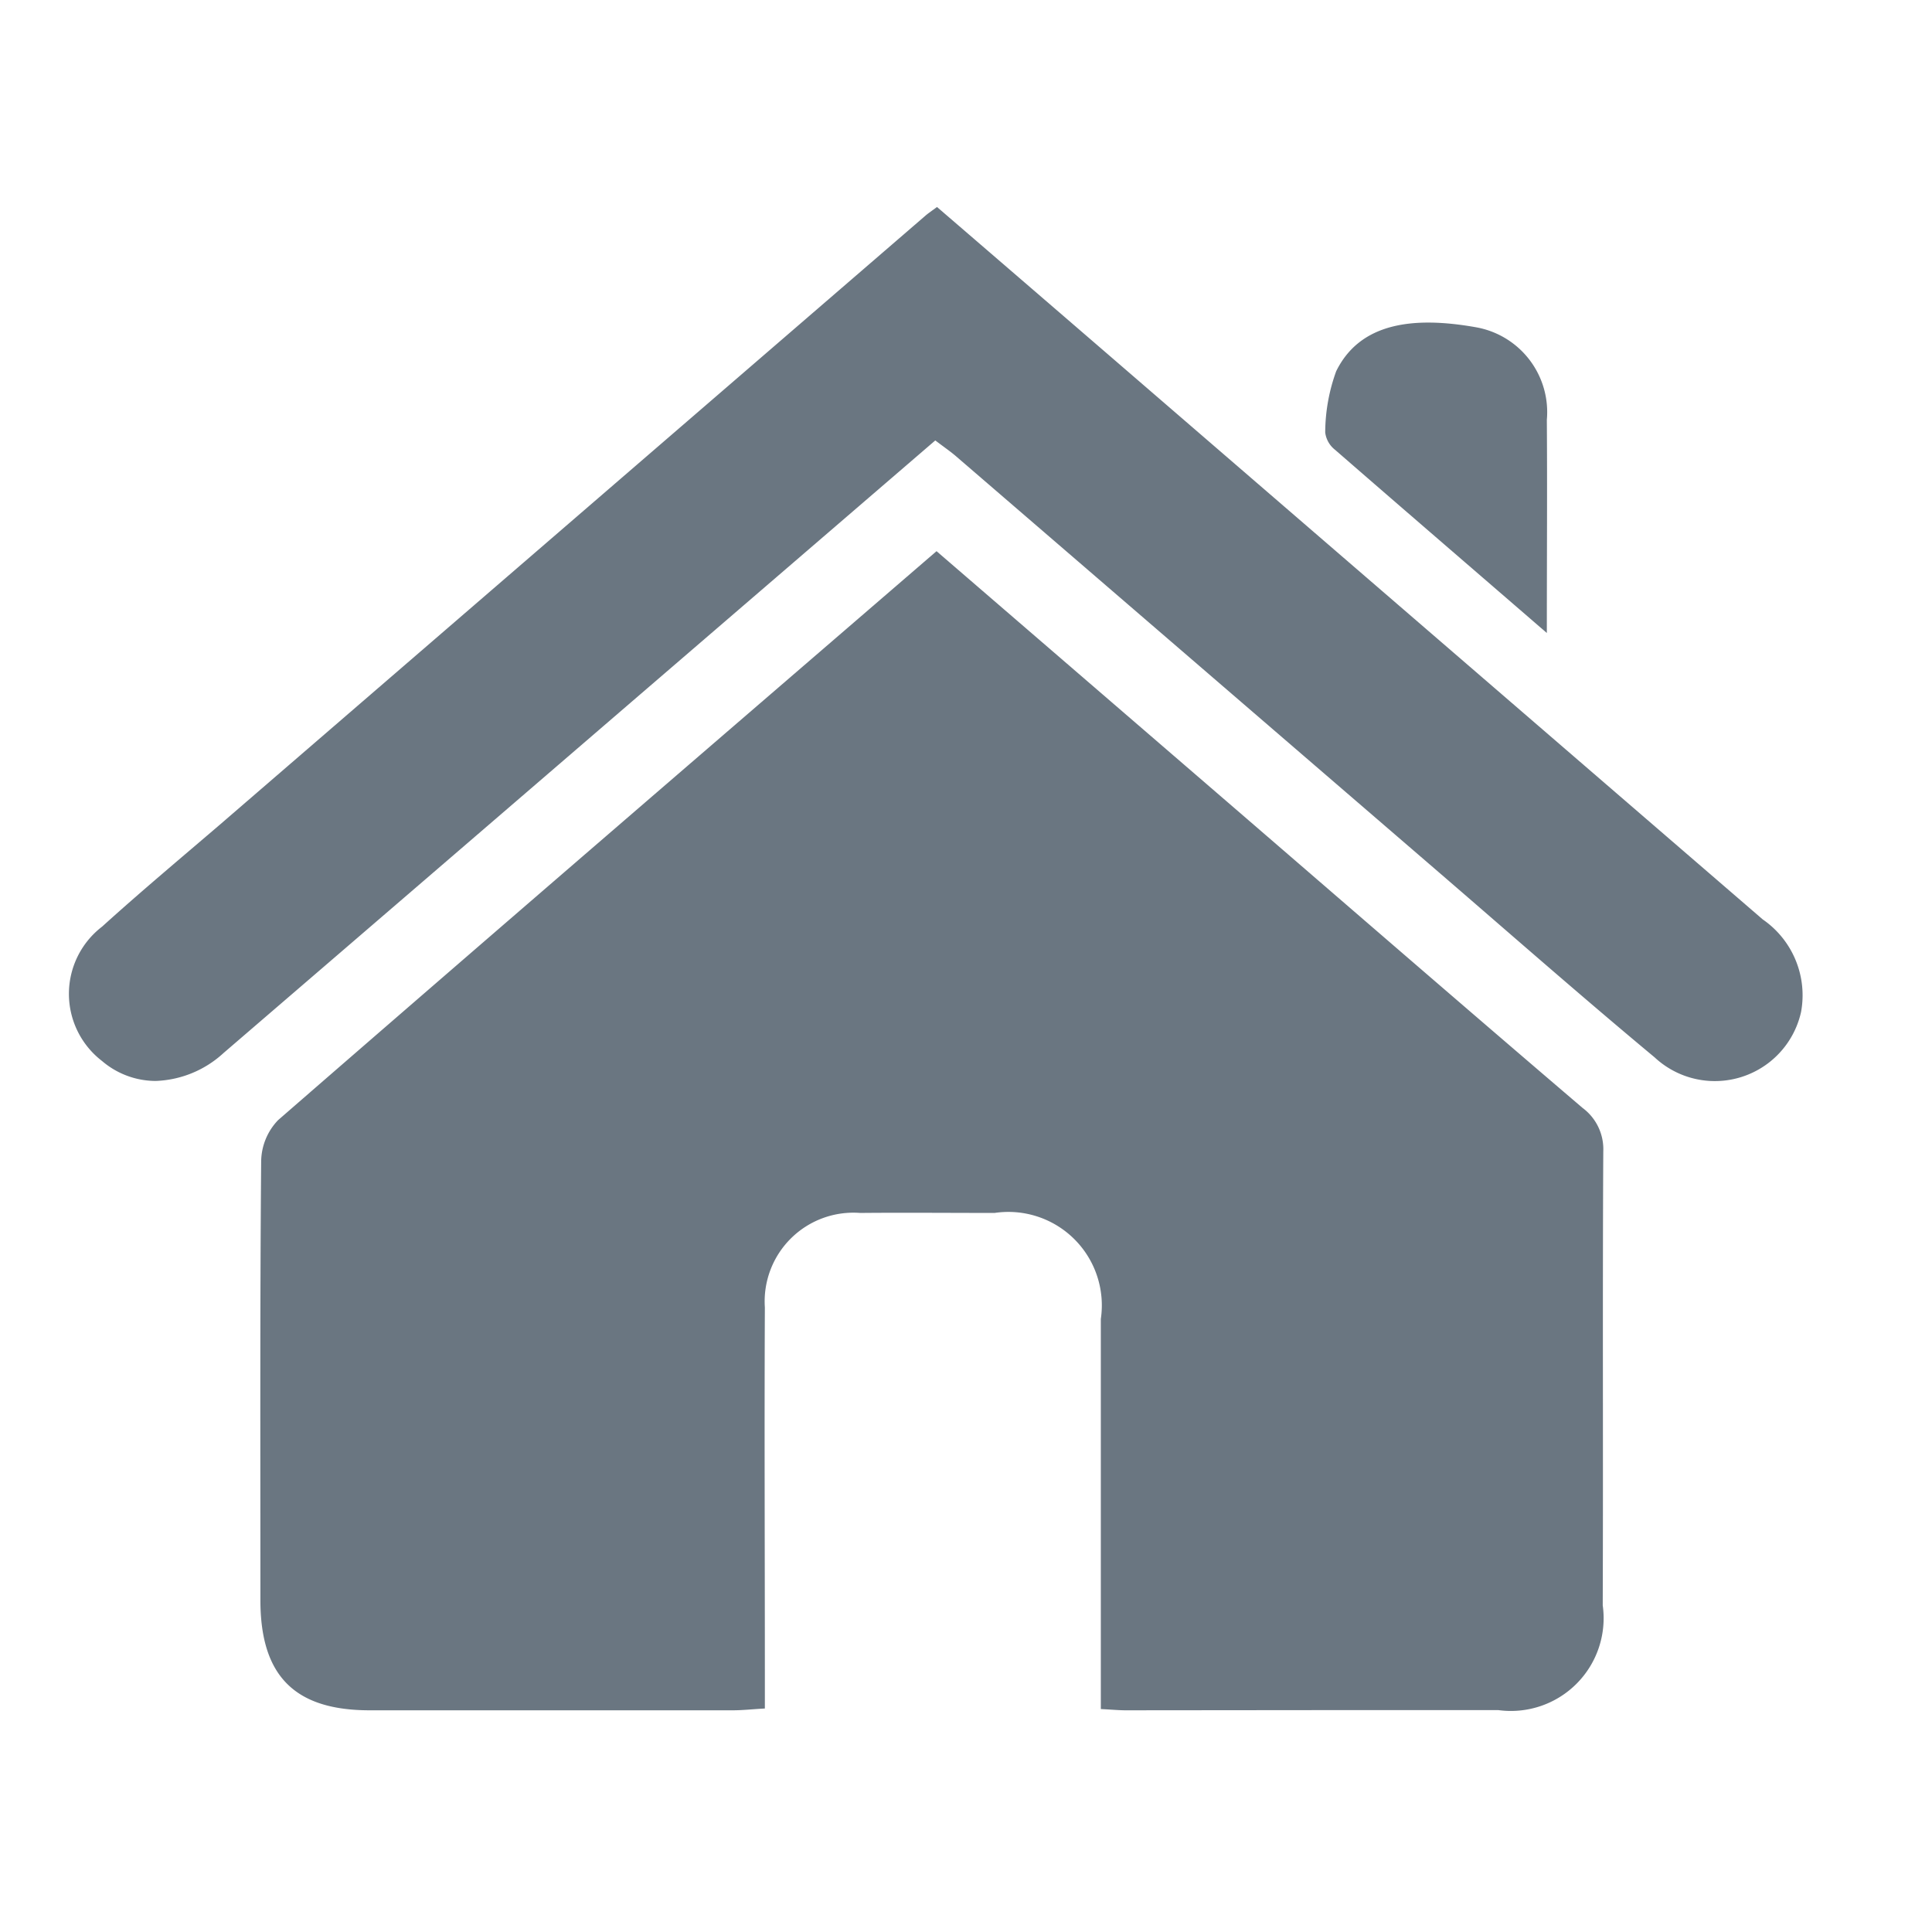 <?xml version="1.0" encoding="UTF-8"?>
<svg xmlns="http://www.w3.org/2000/svg" width="28" height="28" viewBox="0 0 28 28">
  <g id="gfx-home" transform="translate(-642 -1976)">
    <path id="Vereinigungsmenge_5" data-name="Vereinigungsmenge 5" d="M15.315,21.787c-.1,0-.2-.01-.361-.018v-.477q0-2.588,0-5.176a1.354,1.354,0,0,0-1.54-1.537c-.649,0-1.3-.006-1.946,0a1.286,1.286,0,0,0-1.383,1.369c-.008,1.769,0,3.538,0,5.307v.506c-.182.01-.323.026-.466.026q-2.63,0-5.261,0c-1.089,0-1.583-.5-1.584-1.593,0-2.12-.007-4.24.011-6.36a.878.878,0,0,1,.245-.6c3.158-2.746,6.33-5.475,9.543-8.246l4.222,3.641c1.712,1.477,3.421,2.959,5.141,4.428a.744.744,0,0,1,.3.63c-.012,2.193,0,4.386-.008,6.579a1.344,1.344,0,0,1-1.514,1.518q-1.086,0-2.172,0ZM.479,12.377a1.227,1.227,0,0,1,0-1.947c.552-.5,1.129-.983,1.7-1.472L12.414.124c.043-.037.092-.069.166-.124q1.269,1.093,2.53,2.181,4.718,4.073,9.437,8.144a1.335,1.335,0,0,1,.555,1.343,1.28,1.28,0,0,1-2.122.656c-1.072-.892-2.12-1.814-3.176-2.724l-6.94-5.98c-.086-.075-.182-.14-.309-.237L8.083,7.232Q5.163,9.747,2.241,12.26a1.531,1.531,0,0,1-.987.406A1.2,1.2,0,0,1,.479,12.377ZM18.35,3.52a.378.378,0,0,1-.144-.252,2.626,2.626,0,0,1,.159-.888c.345-.7,1.109-.8,2.026-.637a1.249,1.249,0,0,1,1.027,1.342c.007.991,0,1.983,0,3.089C20.339,5.241,19.342,4.383,18.35,3.52Z" transform="translate(643 1979)" fill="#6a7681"></path>
    <path id="Vereinigungsmenge_5_-_Kontur" data-name="Vereinigungsmenge 5 - Kontur" d="M18.537,22.289H15.315c-.083,0-.162-.005-.253-.011l-.135-.008-.473-.026V19.813c0-1.212,0-2.465,0-3.7,0-.755-.283-1.037-1.041-1.038l-1.164,0c-.3,0-.543,0-.776,0a.8.8,0,0,0-.889.87c-.006,1.277,0,2.575,0,3.831q0,.737,0,1.474v.978l-.472.027-.166.011c-.111.008-.216.016-.328.016q-2.63,0-5.262,0a1.87,1.87,0,0,1-2.083-2.093v-.988c0-1.762,0-3.584.012-5.377a1.368,1.368,0,0,1,.417-.971c2.606-2.266,5.278-4.569,7.862-6.8l2.008-1.732.876.756,3.672,3.167,1.265,1.093c1.268,1.1,2.579,2.227,3.874,3.334a1.246,1.246,0,0,1,.474,1.012c-.008,1.414-.008,2.852-.007,4.242q0,1.168,0,2.336a1.839,1.839,0,0,1-2.013,2.017Q19.624,22.29,18.537,22.289Zm-3.083-1h.991q2.131,0,4.262,0c.73,0,1.015-.288,1.016-1.019q0-1.168,0-2.334c0-1.392,0-2.831.007-4.247a.257.257,0,0,0-.124-.247C20.311,12.332,19,11.2,17.73,10.1L16.465,9.01,12.793,5.844l-.223-.193L11.214,6.82c-2.583,2.227-5.254,4.53-7.859,6.794a.448.448,0,0,0-.073.223c-.015,1.789-.013,3.609-.012,5.368v.988c0,.816.274,1.092,1.085,1.093q2.614.005,5.226,0v-.032q0-.737,0-1.474c0-1.257,0-2.557,0-3.836a1.79,1.79,0,0,1,1.877-1.866c.237,0,.487,0,.787,0l1.166,0a1.841,1.841,0,0,1,2.039,2.037c0,1.233,0,2.487,0,3.7Zm-14.2-8.122h0a1.7,1.7,0,0,1-1.1-.4,1.735,1.735,0,0,1-.658-1.3,1.843,1.843,0,0,1,.643-1.4c.393-.359.8-.708,1.2-1.046Q1.6,8.8,1.85,8.58l2.14-1.846,8.1-6.988c.044-.038.085-.067.127-.1L12.28-.4,12.6-.641l1.1.947,1.736,1.5,2.741,2.367c2.194,1.894,4.462,3.853,6.7,5.777a1.821,1.821,0,0,1,.718,1.825,1.735,1.735,0,0,1-1.714,1.388,1.886,1.886,0,0,1-1.217-.451c-.791-.658-1.58-1.342-2.343-2l-.84-.726L16.606,7.5,12.572,4.029,8.41,7.611,6.8,9c-1.386,1.194-2.819,2.429-4.232,3.641a2.021,2.021,0,0,1-1.313.526ZM12.569.651,4.643,7.491,2.5,9.337q-.256.221-.513.44C1.6,10.109,1.2,10.452.818,10.8A.864.864,0,0,0,.5,11.44a.743.743,0,0,0,.3.552.7.7,0,0,0,.456.173h0a1.043,1.043,0,0,0,.662-.285c1.412-1.21,2.845-2.445,4.23-3.639L7.757,6.853,12.229,3l.307-.264.322.245.11.083c.077.057.151.111.223.175l4.067,3.5,2.871,2.474.842.728c.759.658,1.544,1.339,2.328,1.991a.9.9,0,0,0,.577.219.736.736,0,0,0,.736-.594c.049-.231.035-.5-.391-.862-2.234-1.924-4.5-3.883-6.7-5.778L14.784,2.56l-1.735-1.5ZM21.92,7.267l-1.626-1.4c-.786-.678-1.529-1.319-2.273-1.966a.857.857,0,0,1-.313-.678c.005-.054.01-.109.014-.164a2.4,2.4,0,0,1,.194-.9A1.819,1.819,0,0,1,19.7,1.176a4.416,4.416,0,0,1,.777.075,1.74,1.74,0,0,1,1.439,1.83c.005.682,0,1.361,0,2.081,0,.329,0,.665,0,1.013Zm-3.2-4.091c.72.626,1.442,1.249,2.205,1.908,0-.689,0-1.342,0-2a.769.769,0,0,0-.614-.853,3.487,3.487,0,0,0-.6-.06c-.6,0-.791.228-.889.427a1.683,1.683,0,0,0-.094.533Z" transform="translate(643 1979)" fill="rgba(0,0,0,0)"></path>
    <rect id="Rechteck_223" data-name="Rechteck 223" width="28" height="28" transform="translate(642 1976)" fill="none"></rect>
  </g>
</svg>

